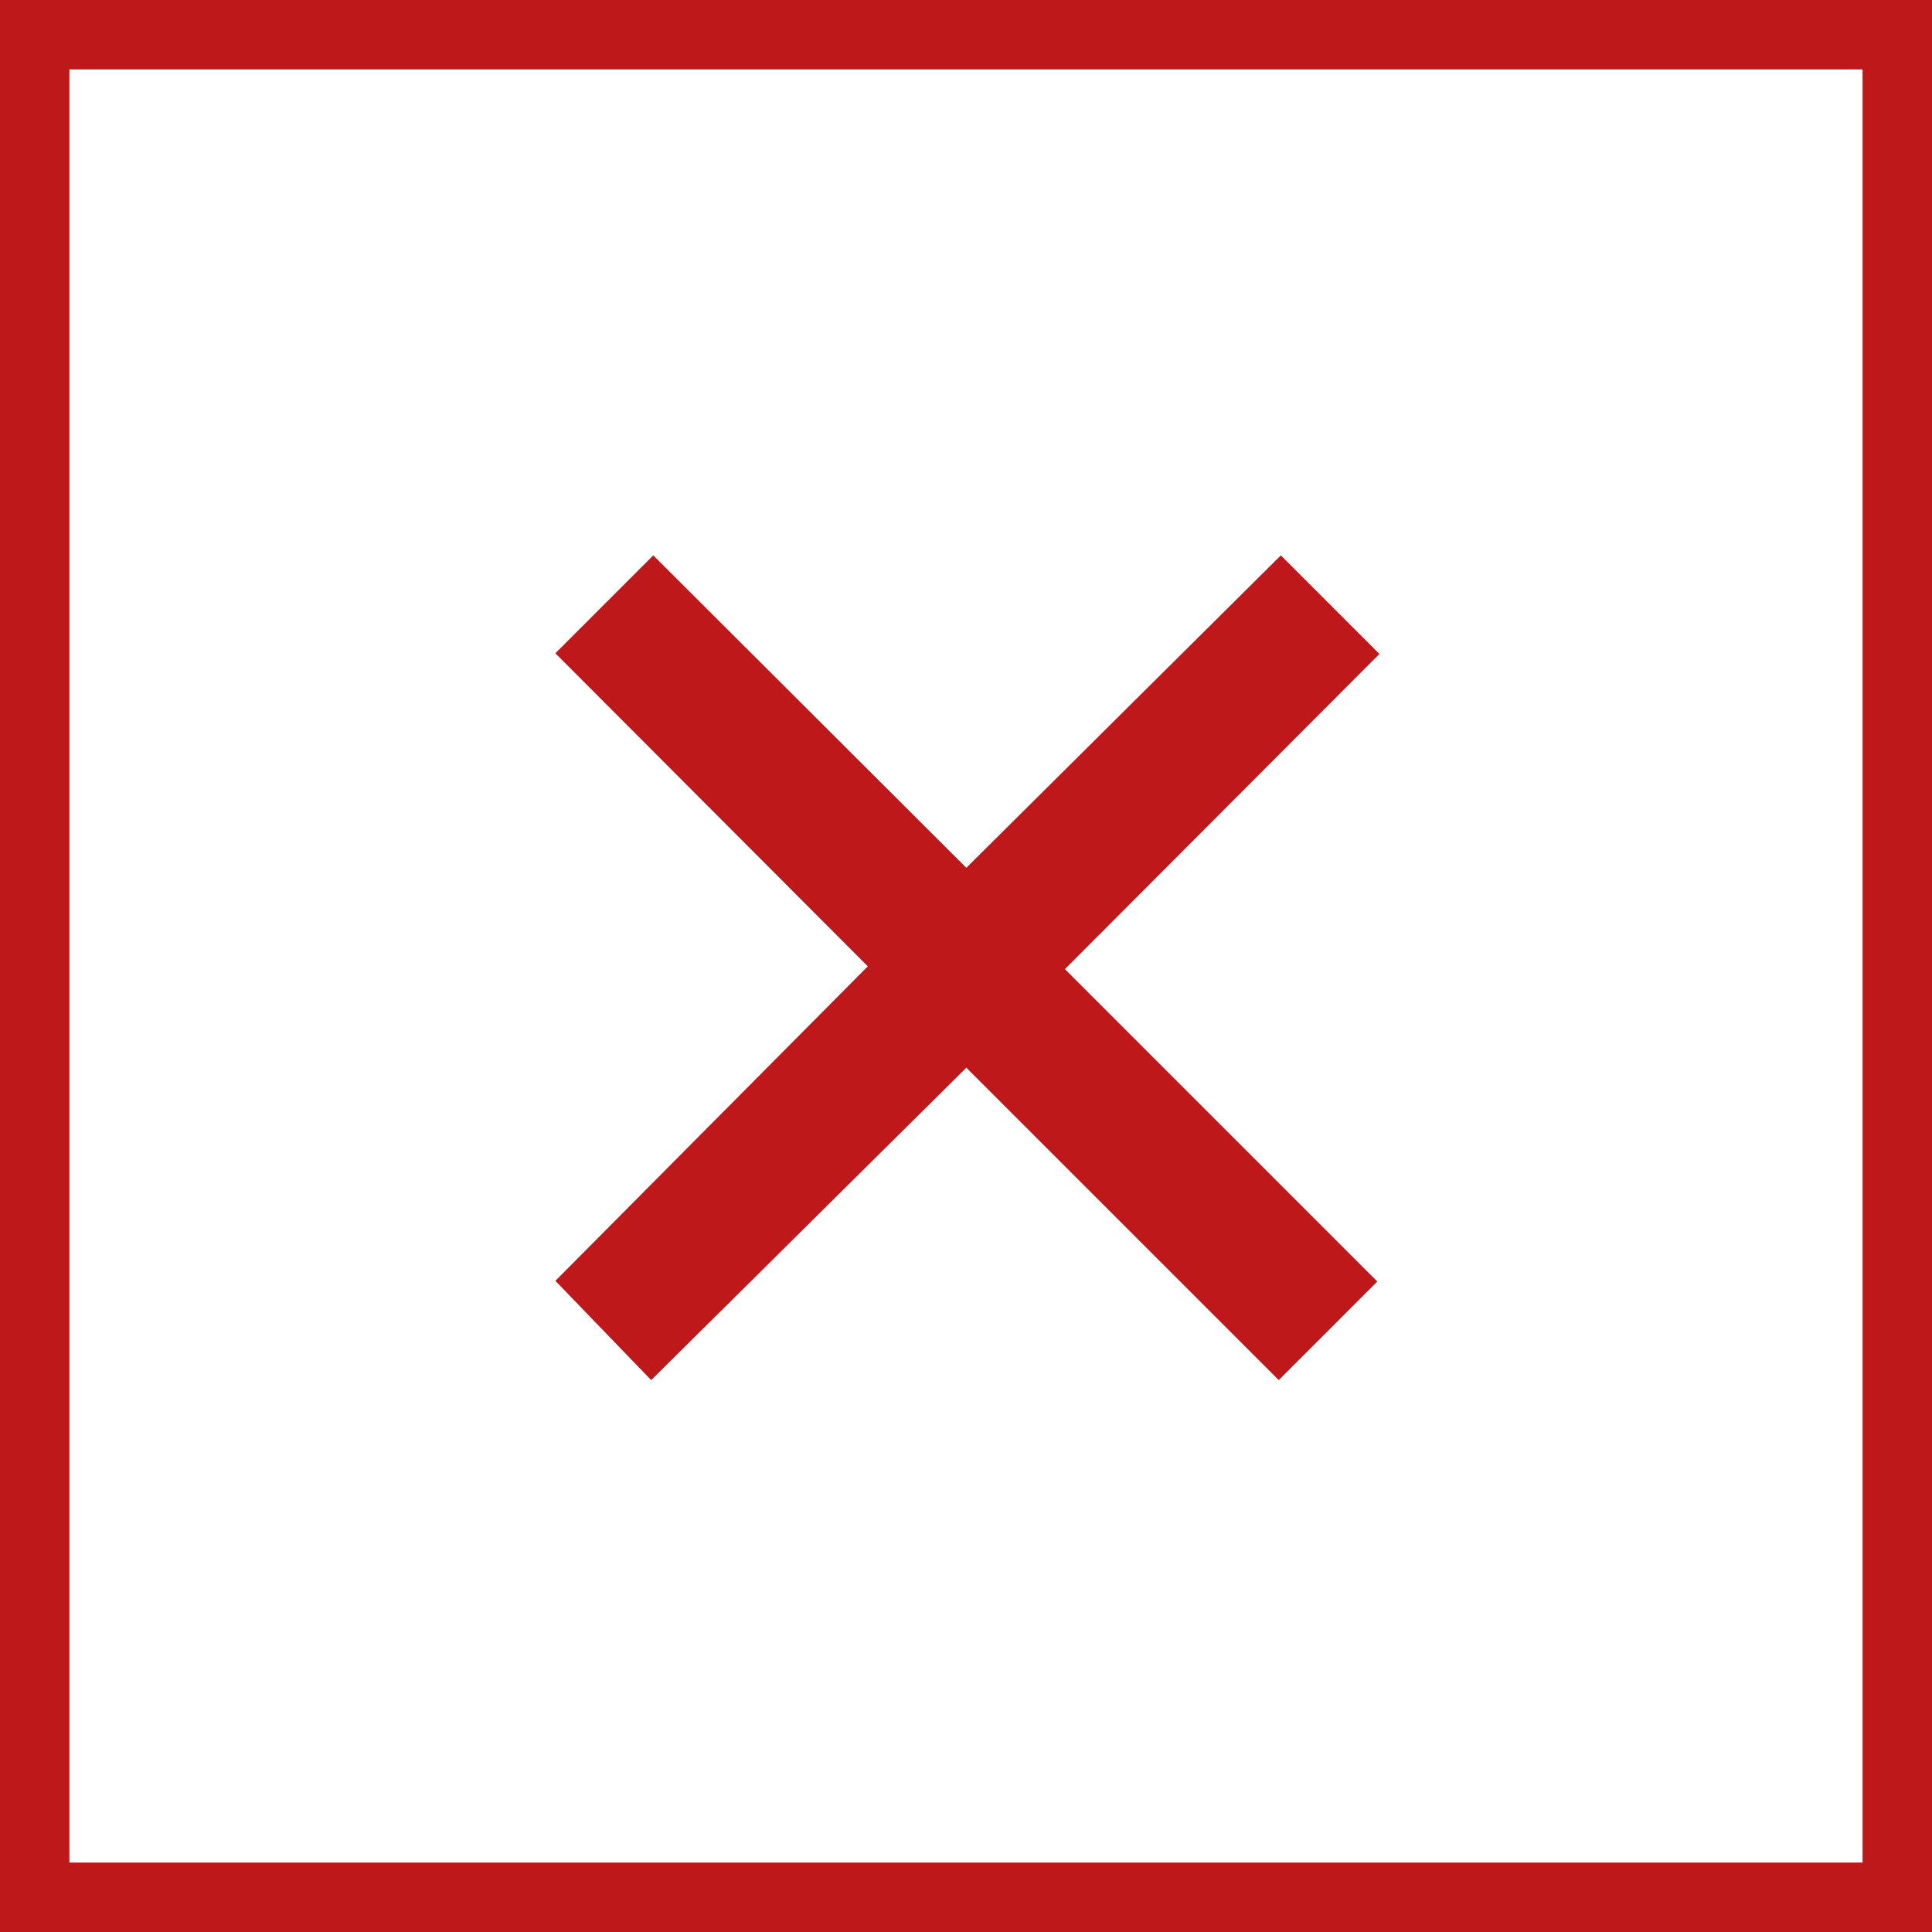 <svg xmlns="http://www.w3.org/2000/svg" viewBox="0 0 27.83 27.83"><defs><style>.cls-1{fill:#be181b;}</style></defs><title>closebutton</title><g id="Layer_2" data-name="Layer 2"><g id="Infos"><path class="cls-1" d="M12.5,13.92,8,9.41,9.41,8l4.51,4.5L18.45,8l1.42,1.42-4.53,4.54,4.5,4.5-1.42,1.42-4.5-4.5L9.38,19.88,8,18.45Z"/><path class="cls-1" d="M27.83,27.83H0V0H27.83ZM1,26.83H26.83V1H1Z"/></g></g></svg>